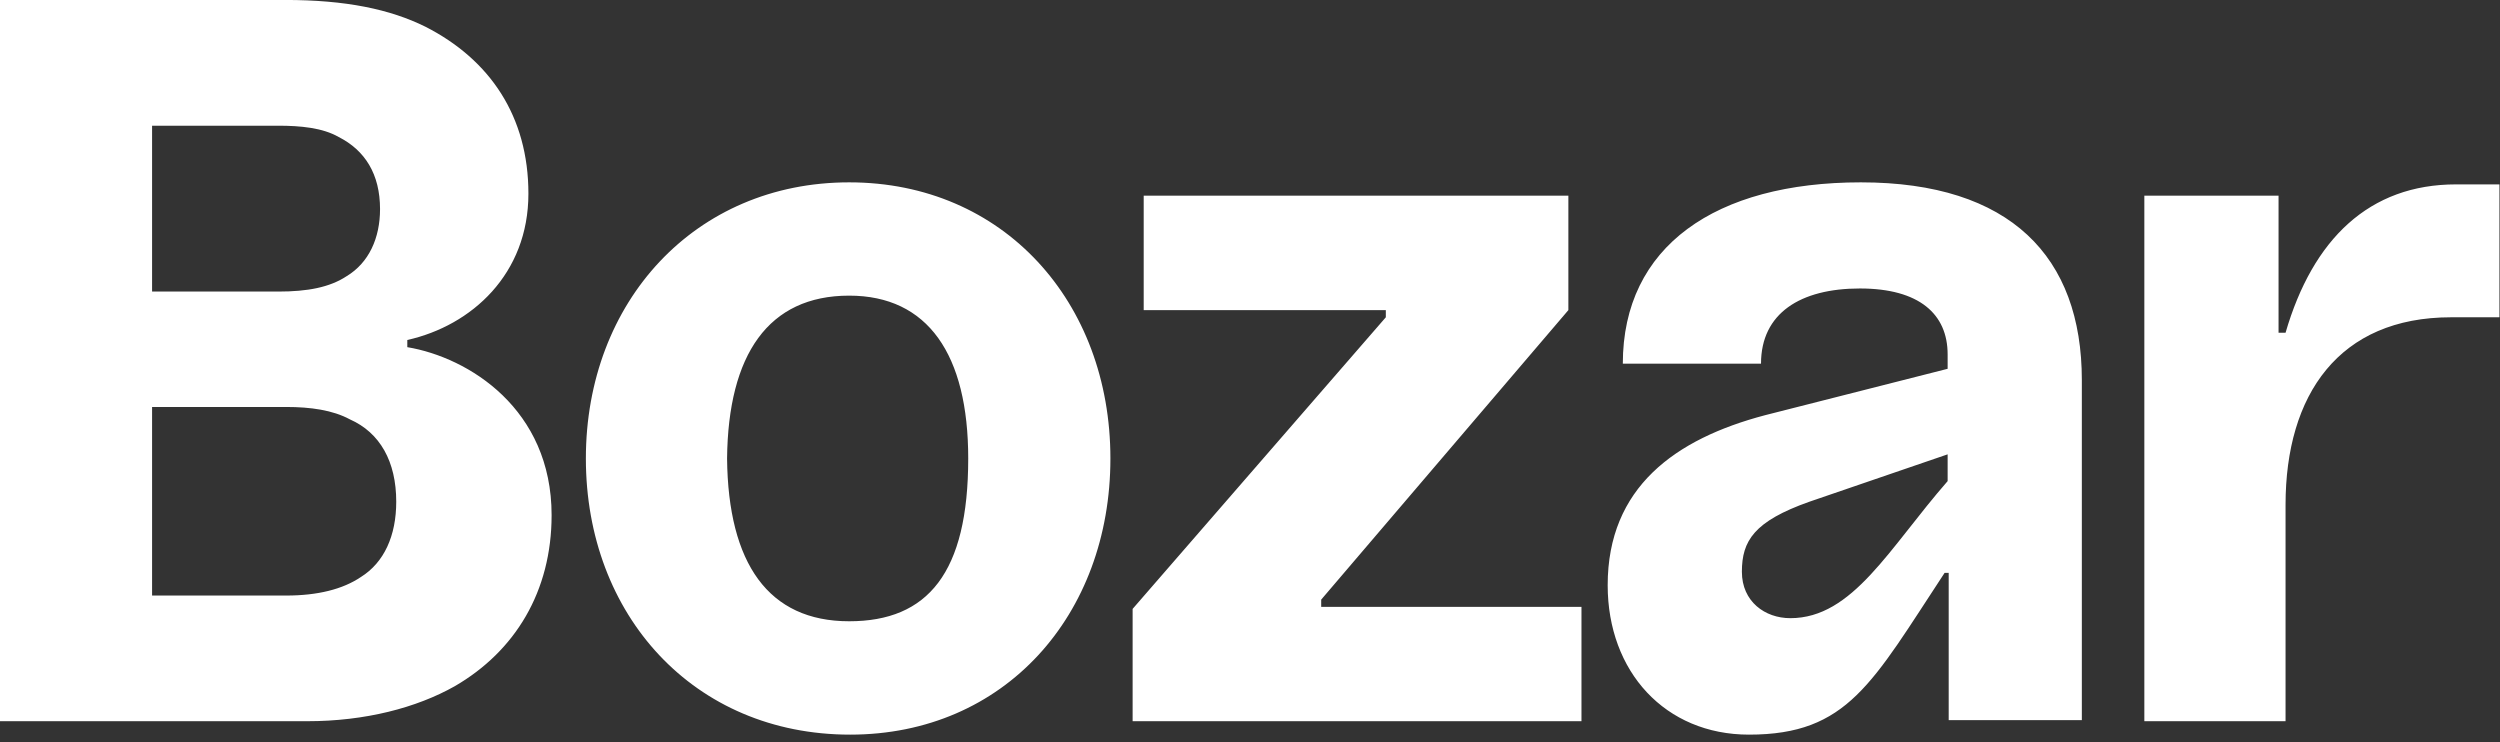 <?xml version="1.0" encoding="UTF-8" standalone="no"?>
<!DOCTYPE svg PUBLIC "-//W3C//DTD SVG 1.1//EN" "http://www.w3.org/Graphics/SVG/1.1/DTD/svg11.dtd">
<svg width="100%" height="100%" viewBox="0 0 128 38" version="1.1" xmlns="http://www.w3.org/2000/svg" xmlns:xlink="http://www.w3.org/1999/xlink" xml:space="preserve" xmlns:serif="http://www.serif.com/" style="fill-rule:evenodd;clip-rule:evenodd;stroke-linejoin:round;stroke-miterlimit:1.414;">
    <rect x="0" y="0" width="128" height="38" fill="#333333" stroke="none"/>
    <g transform="matrix(4.167,0,0,4.167,125.75,28.171)">
        <path d="M0,-4.495C-1.066,-4.495 -1.76,-3.824 -2.095,-2.672L-2.181,-2.672L-2.181,-4.356L-3.83,-4.356L-3.83,2.101L-2.095,2.101L-2.095,-0.558C-2.095,-1.912 -1.438,-2.862 -0.062,-2.862L0.533,-2.862L0.533,-4.495L0,-4.495ZM-6.247,-0.849C-6.966,-0.026 -7.412,0.835 -8.18,0.835C-8.49,0.835 -8.775,0.632 -8.775,0.265C-8.775,-0.115 -8.626,-0.355 -7.945,-0.596L-6.247,-1.178L-6.247,-0.849ZM-6.234,2.088L-4.598,2.088L-4.598,-2.089C-4.598,-3.609 -5.478,-4.52 -7.313,-4.52C-9.097,-4.52 -10.238,-3.735 -10.238,-2.292L-8.54,-2.292C-8.54,-2.912 -8.056,-3.216 -7.325,-3.216C-6.594,-3.216 -6.247,-2.9 -6.247,-2.406L-6.247,-2.229L-8.49,-1.659C-9.593,-1.368 -10.424,-0.773 -10.424,0.43C-10.424,1.493 -9.717,2.266 -8.688,2.266C-7.474,2.266 -7.176,1.633 -6.284,0.278L-6.234,0.278L-6.234,2.088ZM-16.261,0.721L-16.261,2.101L-10.746,2.101L-10.746,0.696L-13.944,0.696L-13.944,0.607L-10.907,-2.95L-10.907,-4.356L-16.125,-4.356L-16.125,-2.95L-13.15,-2.95L-13.15,-2.862L-16.261,0.721ZM-18.281,-1.127C-18.281,0.278 -18.777,0.873 -19.744,0.873C-20.736,0.873 -21.231,0.164 -21.244,-1.127C-21.231,-2.406 -20.736,-3.128 -19.744,-3.128C-18.777,-3.128 -18.281,-2.406 -18.281,-1.127M-22.979,-1.127C-22.979,0.797 -21.653,2.266 -19.732,2.266C-17.835,2.266 -16.534,0.797 -16.534,-1.127C-16.534,-3.052 -17.848,-4.52 -19.744,-4.52C-21.64,-4.52 -22.979,-3.052 -22.979,-1.127M-26.66,0.557L-28.309,0.557L-28.309,-1.76L-26.66,-1.76C-26.363,-1.76 -26.09,-1.722 -25.879,-1.608C-25.508,-1.444 -25.309,-1.089 -25.309,-0.596C-25.309,-0.178 -25.458,0.151 -25.743,0.329C-25.966,0.48 -26.276,0.557 -26.66,0.557M-26.759,-3.178L-28.309,-3.178L-28.309,-5.216L-26.759,-5.216C-26.487,-5.216 -26.214,-5.191 -26.016,-5.077C-25.693,-4.913 -25.508,-4.621 -25.508,-4.191C-25.508,-3.837 -25.644,-3.533 -25.917,-3.368C-26.127,-3.229 -26.4,-3.178 -26.759,-3.178M-30.18,-6.761L-30.18,2.101L-26.4,2.101C-25.693,2.101 -25.061,1.937 -24.59,1.671C-23.847,1.24 -23.4,0.506 -23.4,-0.431C-23.4,-1.735 -24.417,-2.368 -25.173,-2.495L-25.173,-2.583C-24.38,-2.761 -23.685,-3.394 -23.685,-4.381C-23.685,-5.33 -24.156,-6.027 -24.95,-6.432C-25.384,-6.647 -25.929,-6.761 -26.673,-6.761L-30.18,-6.761Z" style="fill:white;fill-rule:nonzero;"/>
    </g>
</svg>
